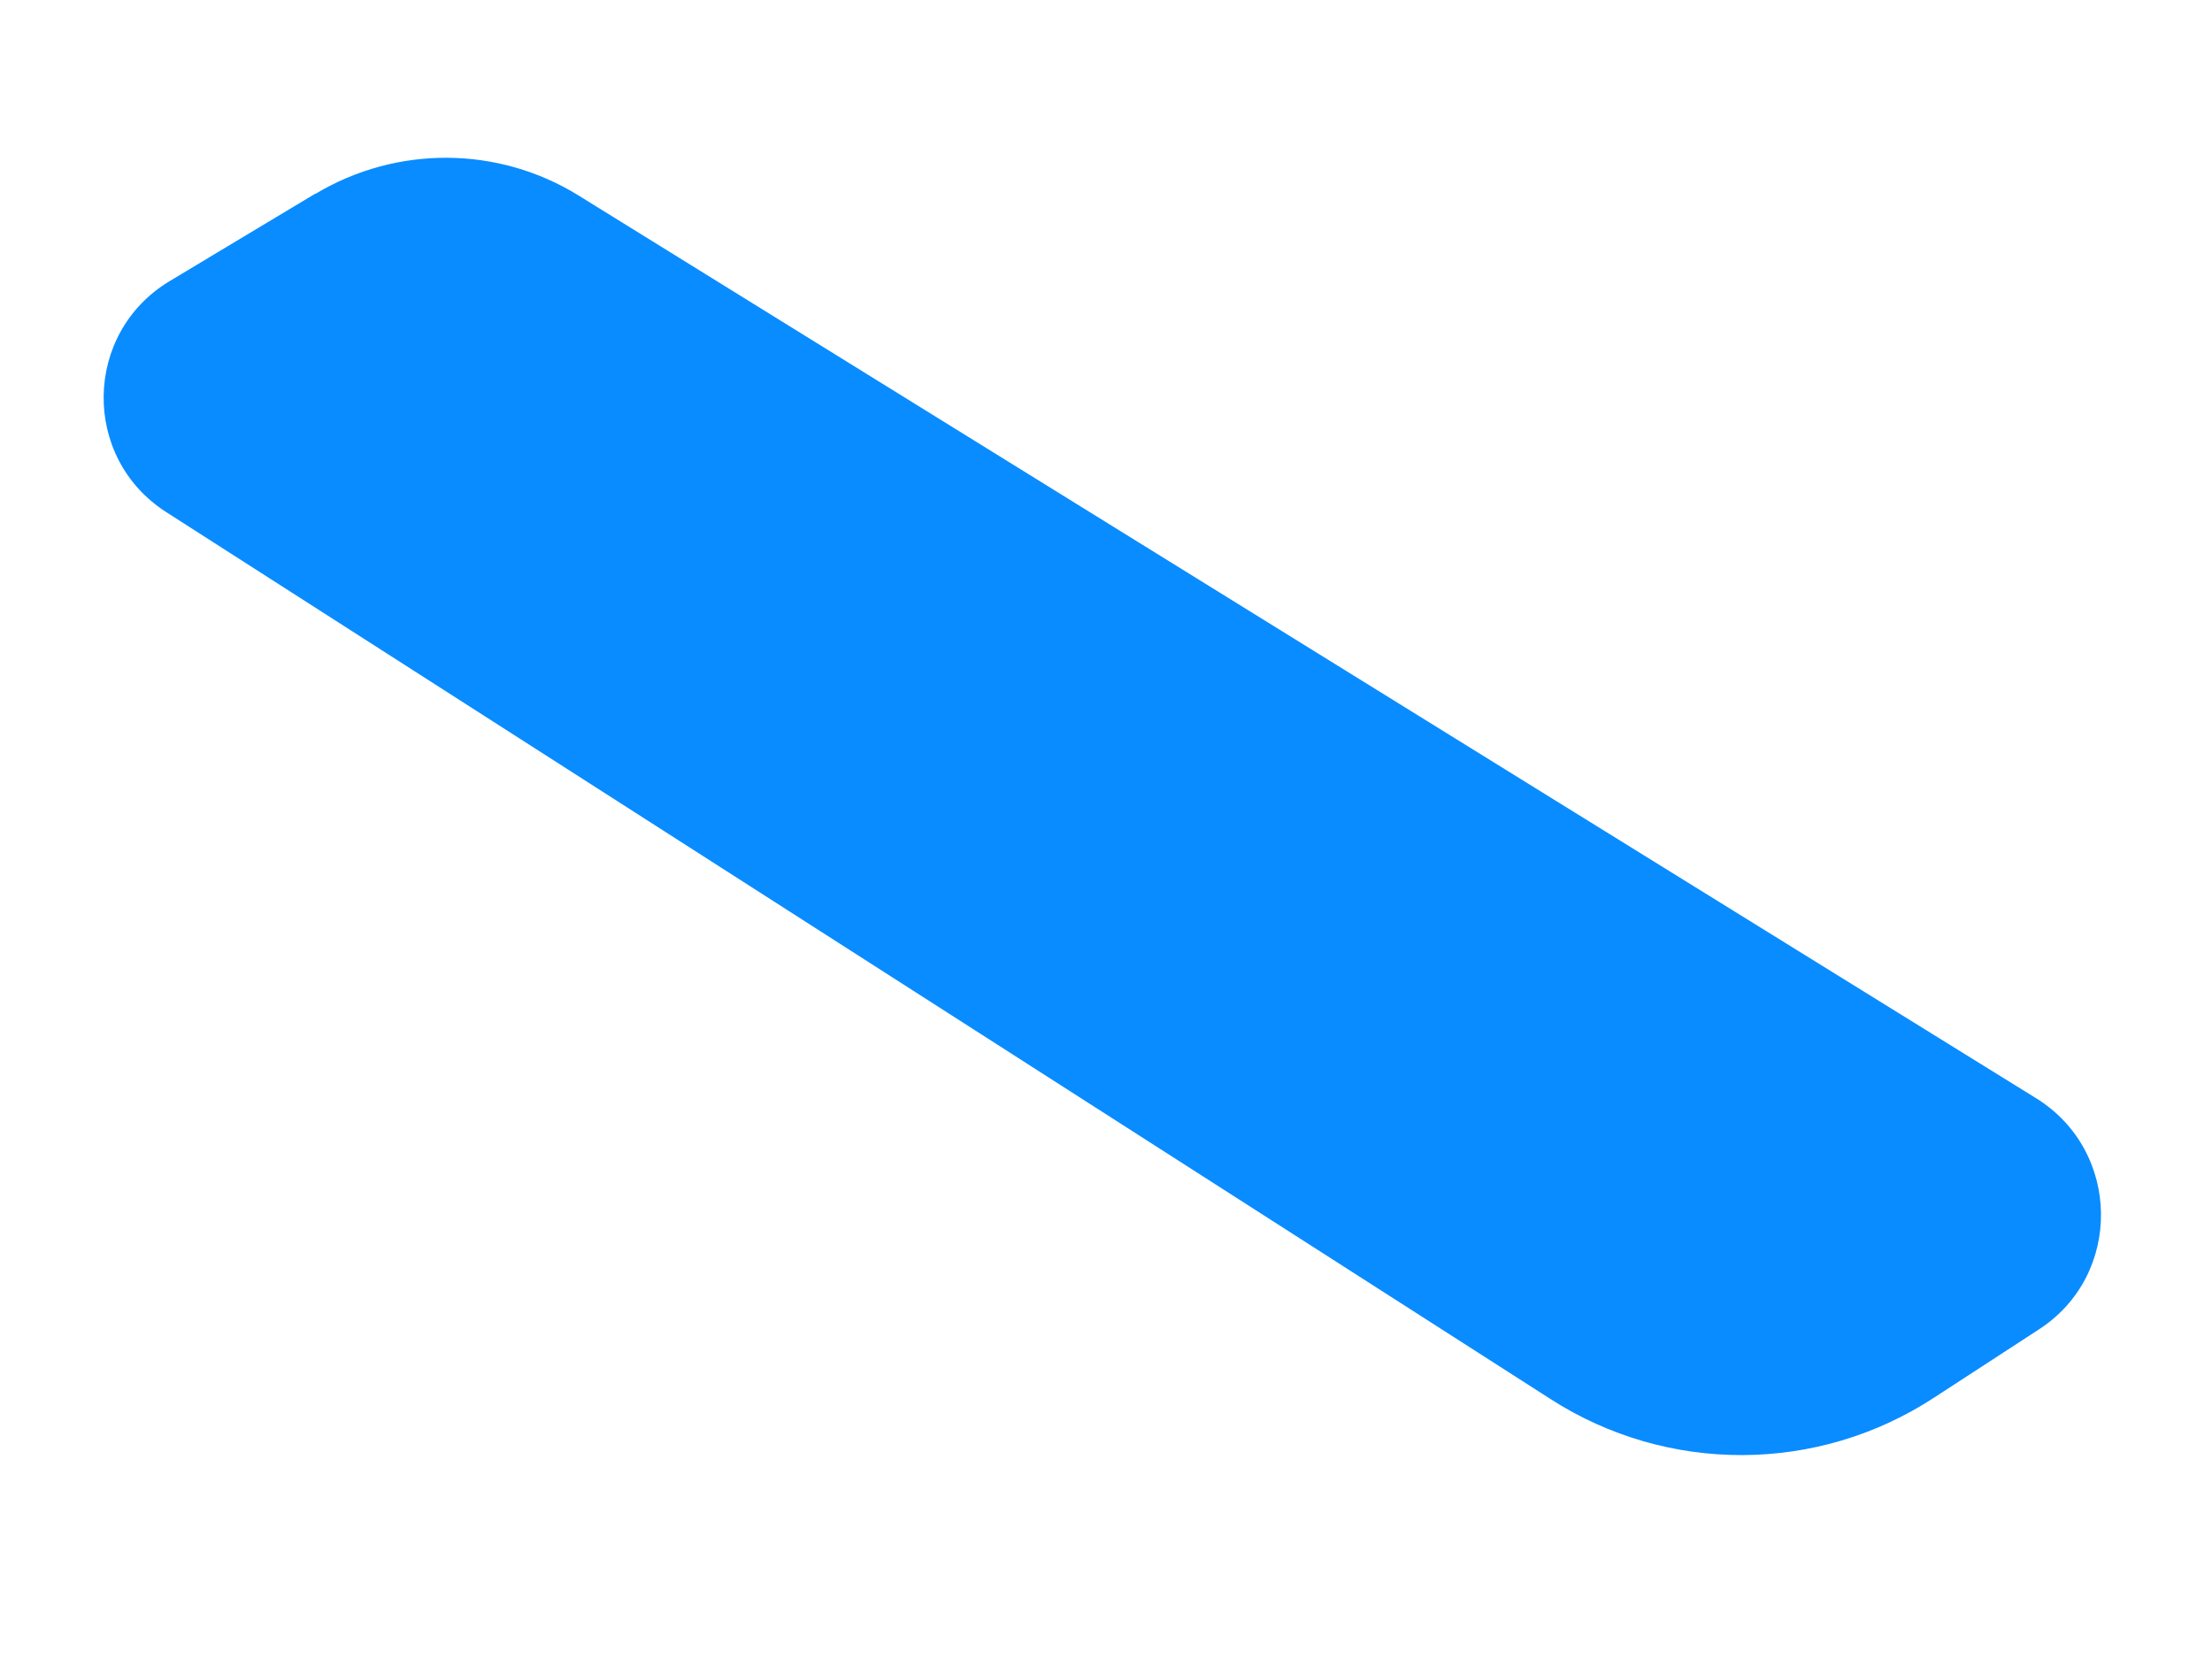 <svg width="8" height="6" viewBox="0 0 8 6" fill="none" xmlns="http://www.w3.org/2000/svg">
<path d="M1.141 0.7L0.613 1.017C0.301 1.205 0.294 1.655 0.601 1.852L5.608 5.06C6.031 5.332 6.575 5.33 6.996 5.054L7.374 4.808C7.678 4.611 7.672 4.163 7.364 3.972L2.094 0.708C1.803 0.527 1.435 0.525 1.141 0.701V0.7Z" fill="#098CFF"/>
</svg>
